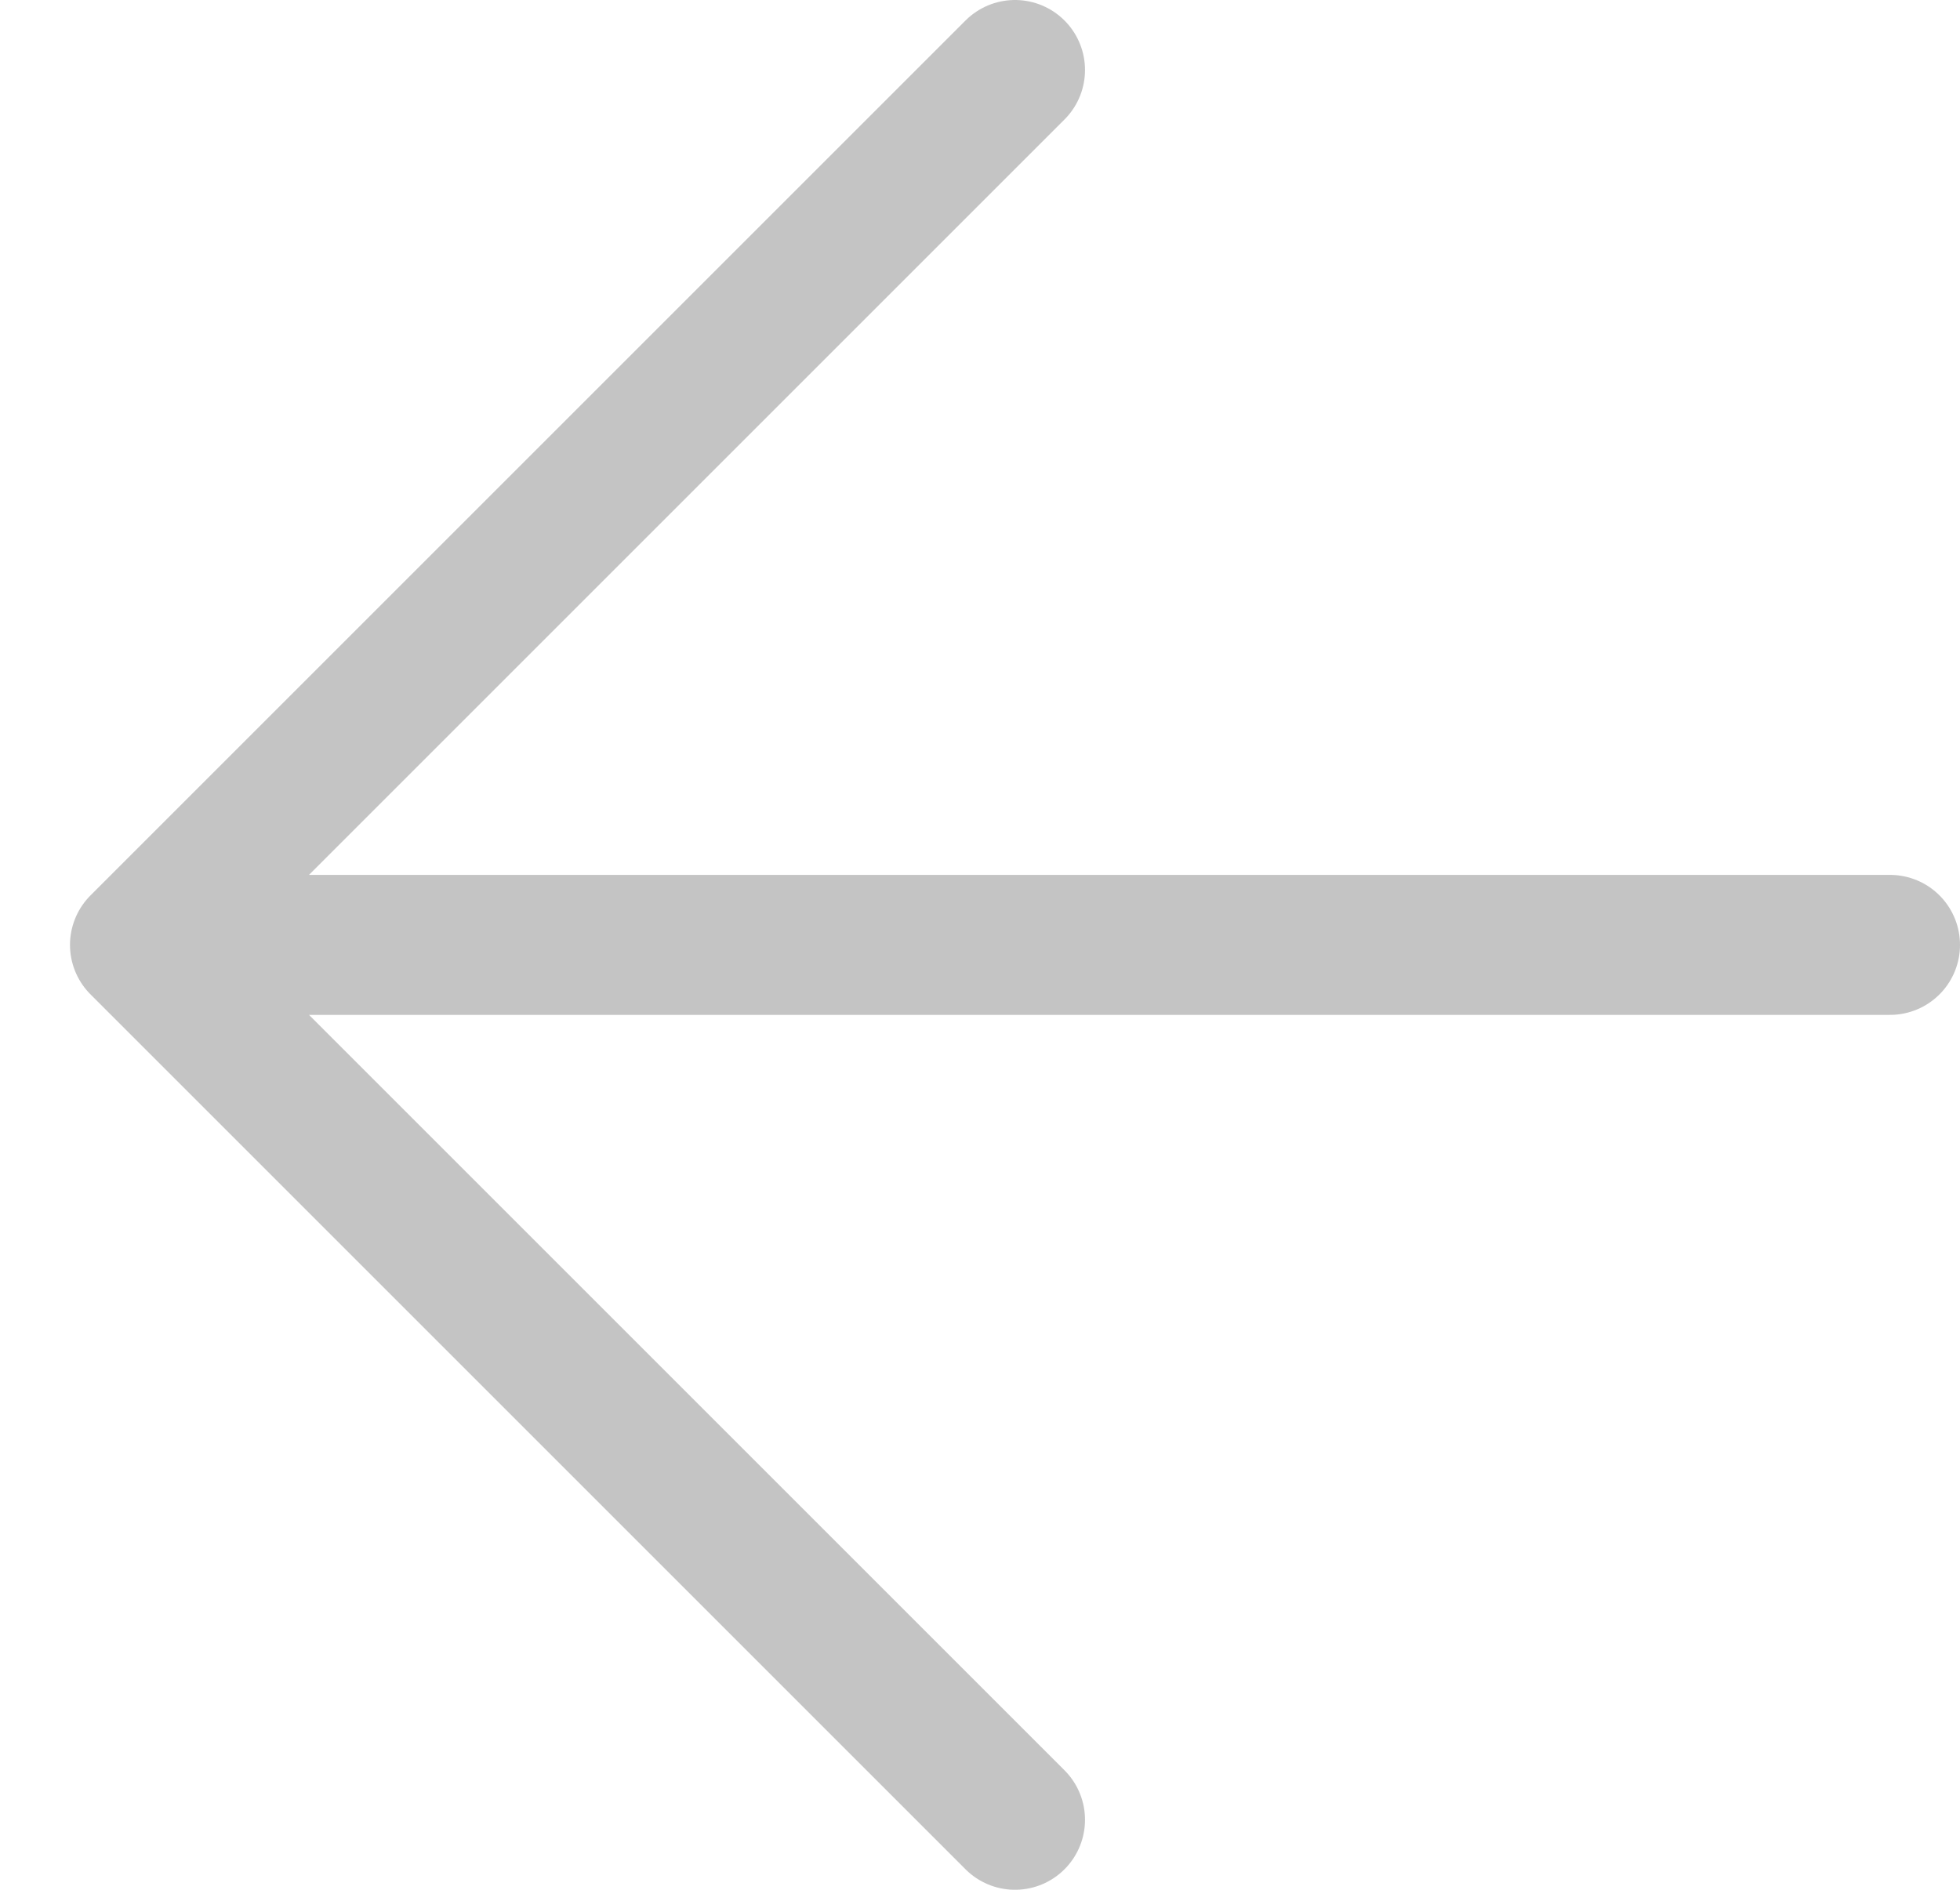 <svg width="28" height="27" viewBox="0 0 28 27" fill="none" xmlns="http://www.w3.org/2000/svg">
<path d="M27 13.5H2M2 13.5L14.5 1M2 13.5L14.5 26" stroke="#C4C4C4" stroke-width="2" stroke-linecap="round"/>
</svg>
